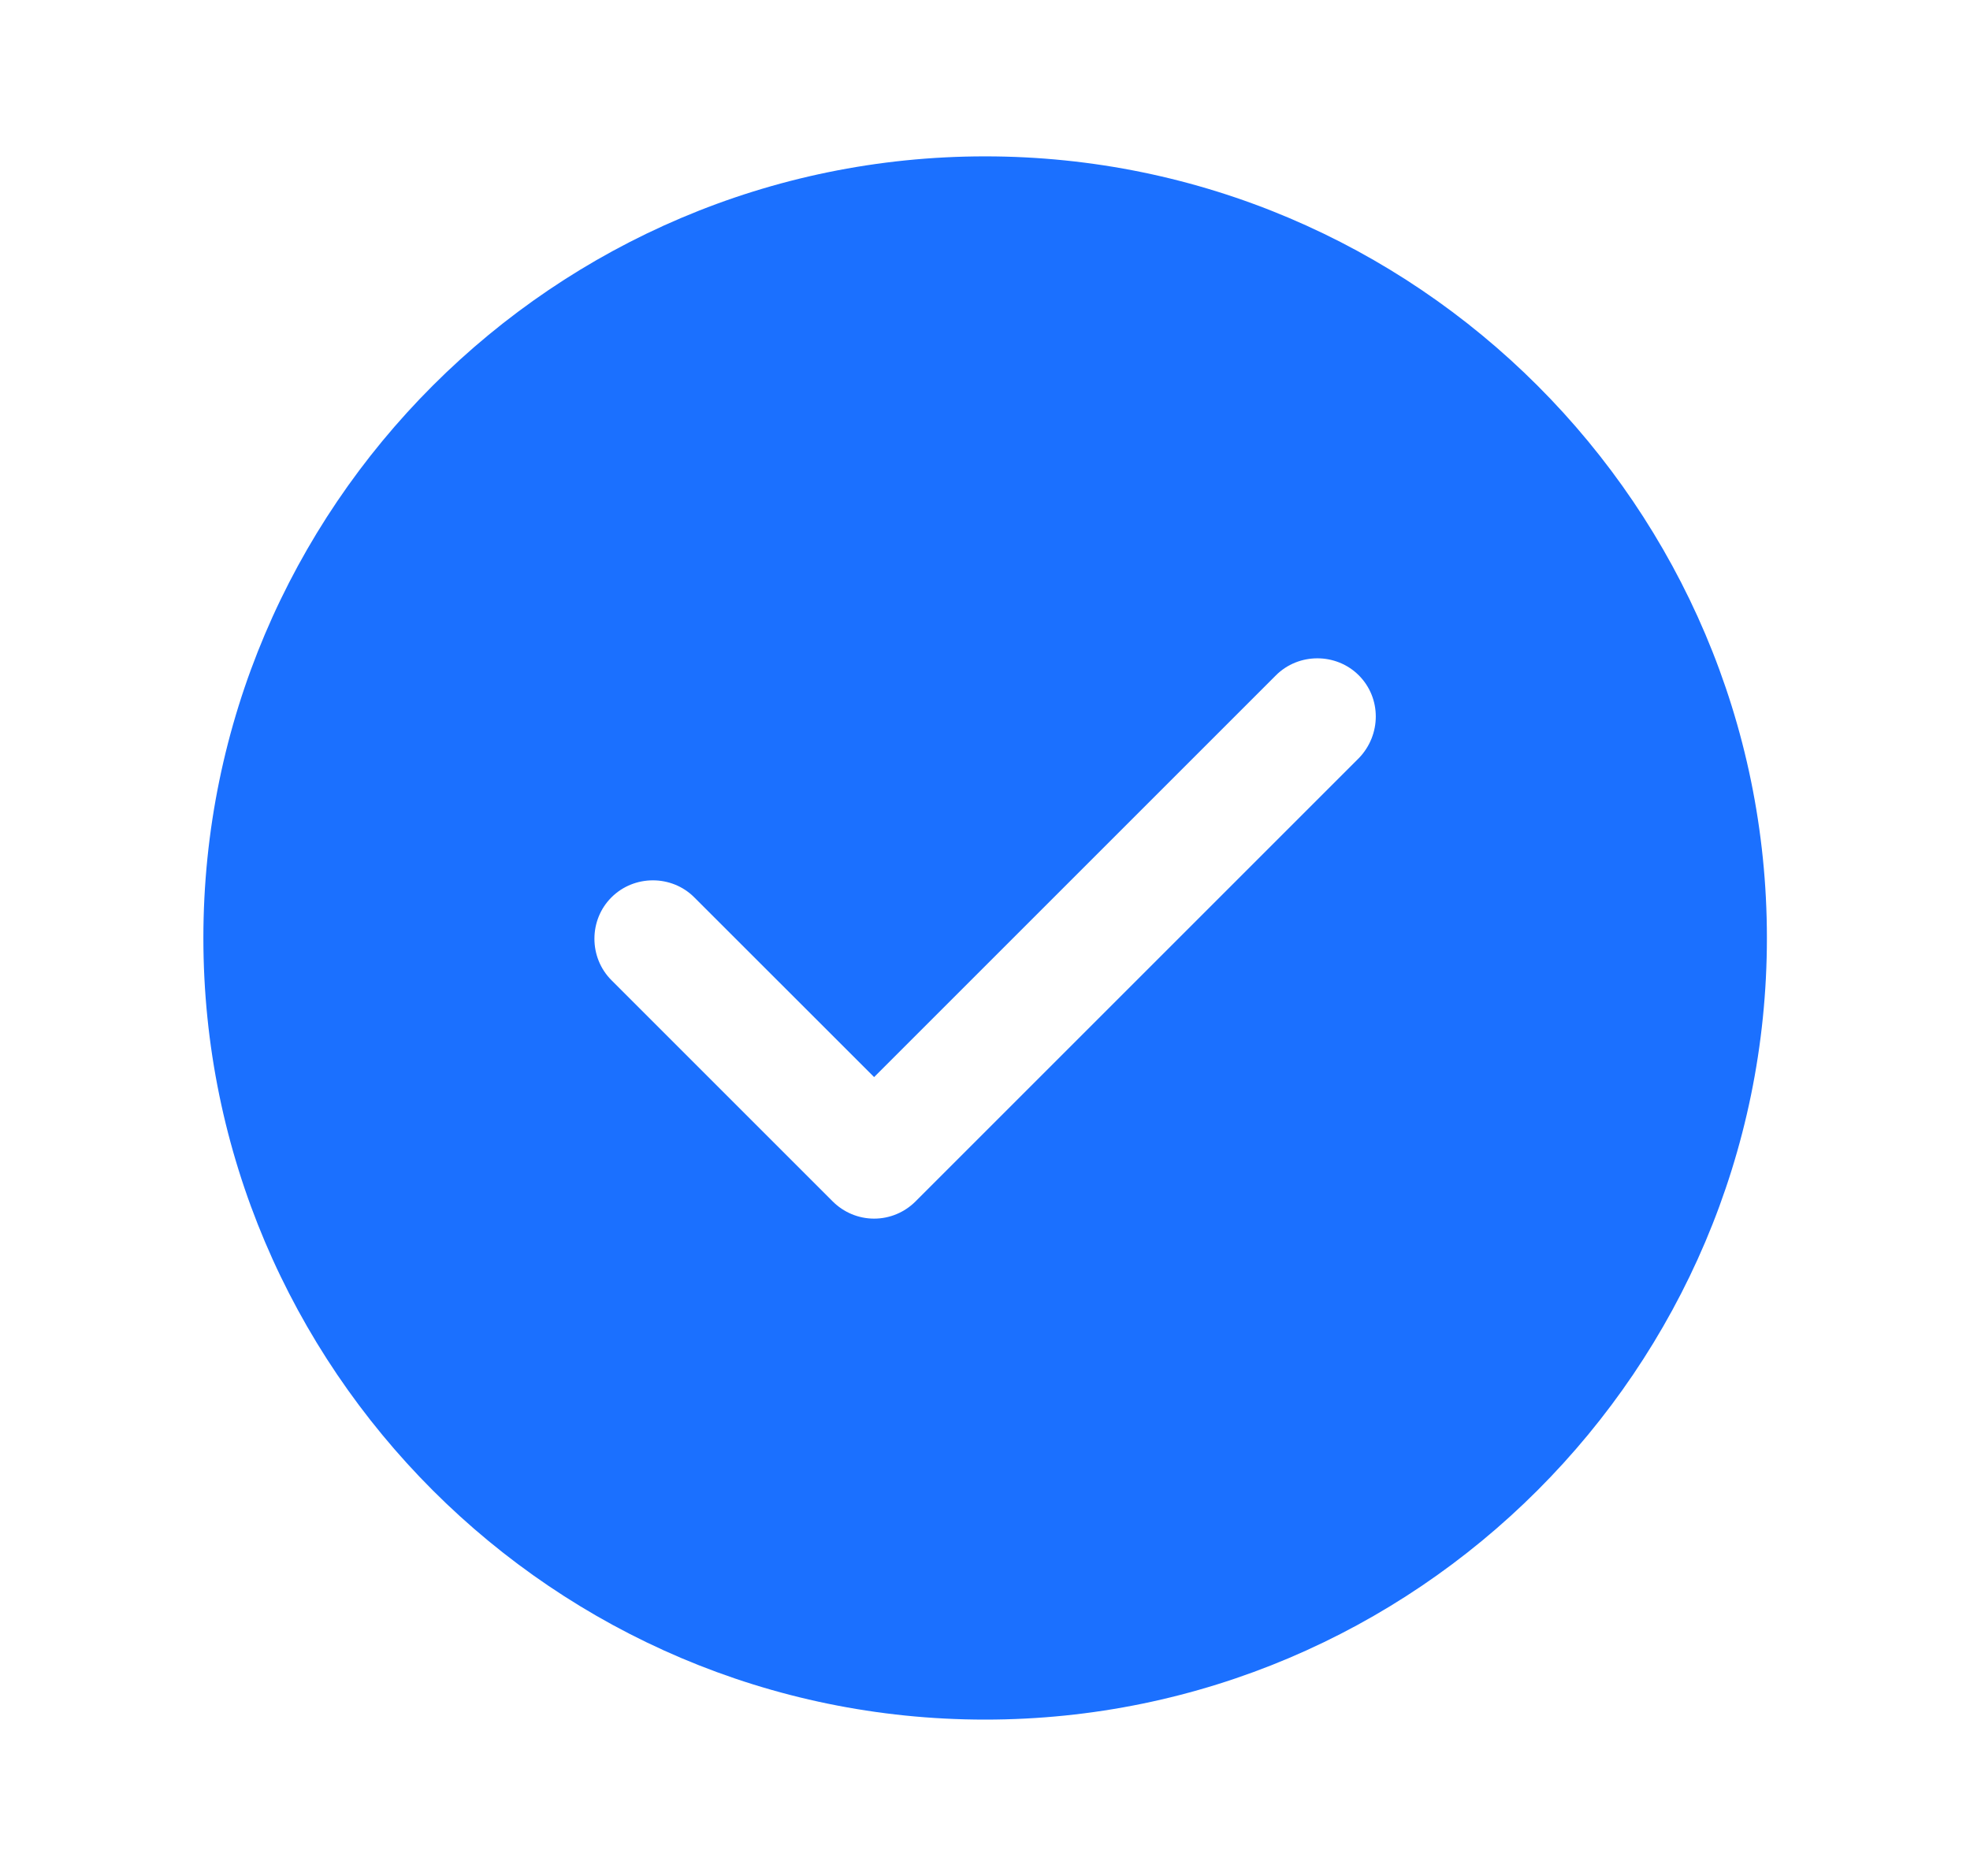 <svg width="21" height="20" viewBox="0 0 21 20" fill="none" xmlns="http://www.w3.org/2000/svg">
<path d="M10.501 1.667C5.91 1.667 2.168 5.408 2.168 10C2.168 14.592 5.91 18.333 10.501 18.333C15.093 18.333 18.835 14.592 18.835 10C18.835 5.408 15.093 1.667 10.501 1.667ZM14.485 8.083L9.76 12.808C9.643 12.925 9.485 12.992 9.318 12.992C9.151 12.992 8.993 12.925 8.876 12.808L6.518 10.45C6.276 10.208 6.276 9.808 6.518 9.567C6.76 9.325 7.16 9.325 7.401 9.567L9.318 11.483L13.601 7.2C13.843 6.958 14.243 6.958 14.485 7.2C14.726 7.442 14.726 7.833 14.485 8.083Z" fill="#1B70FF"/>
</svg>
